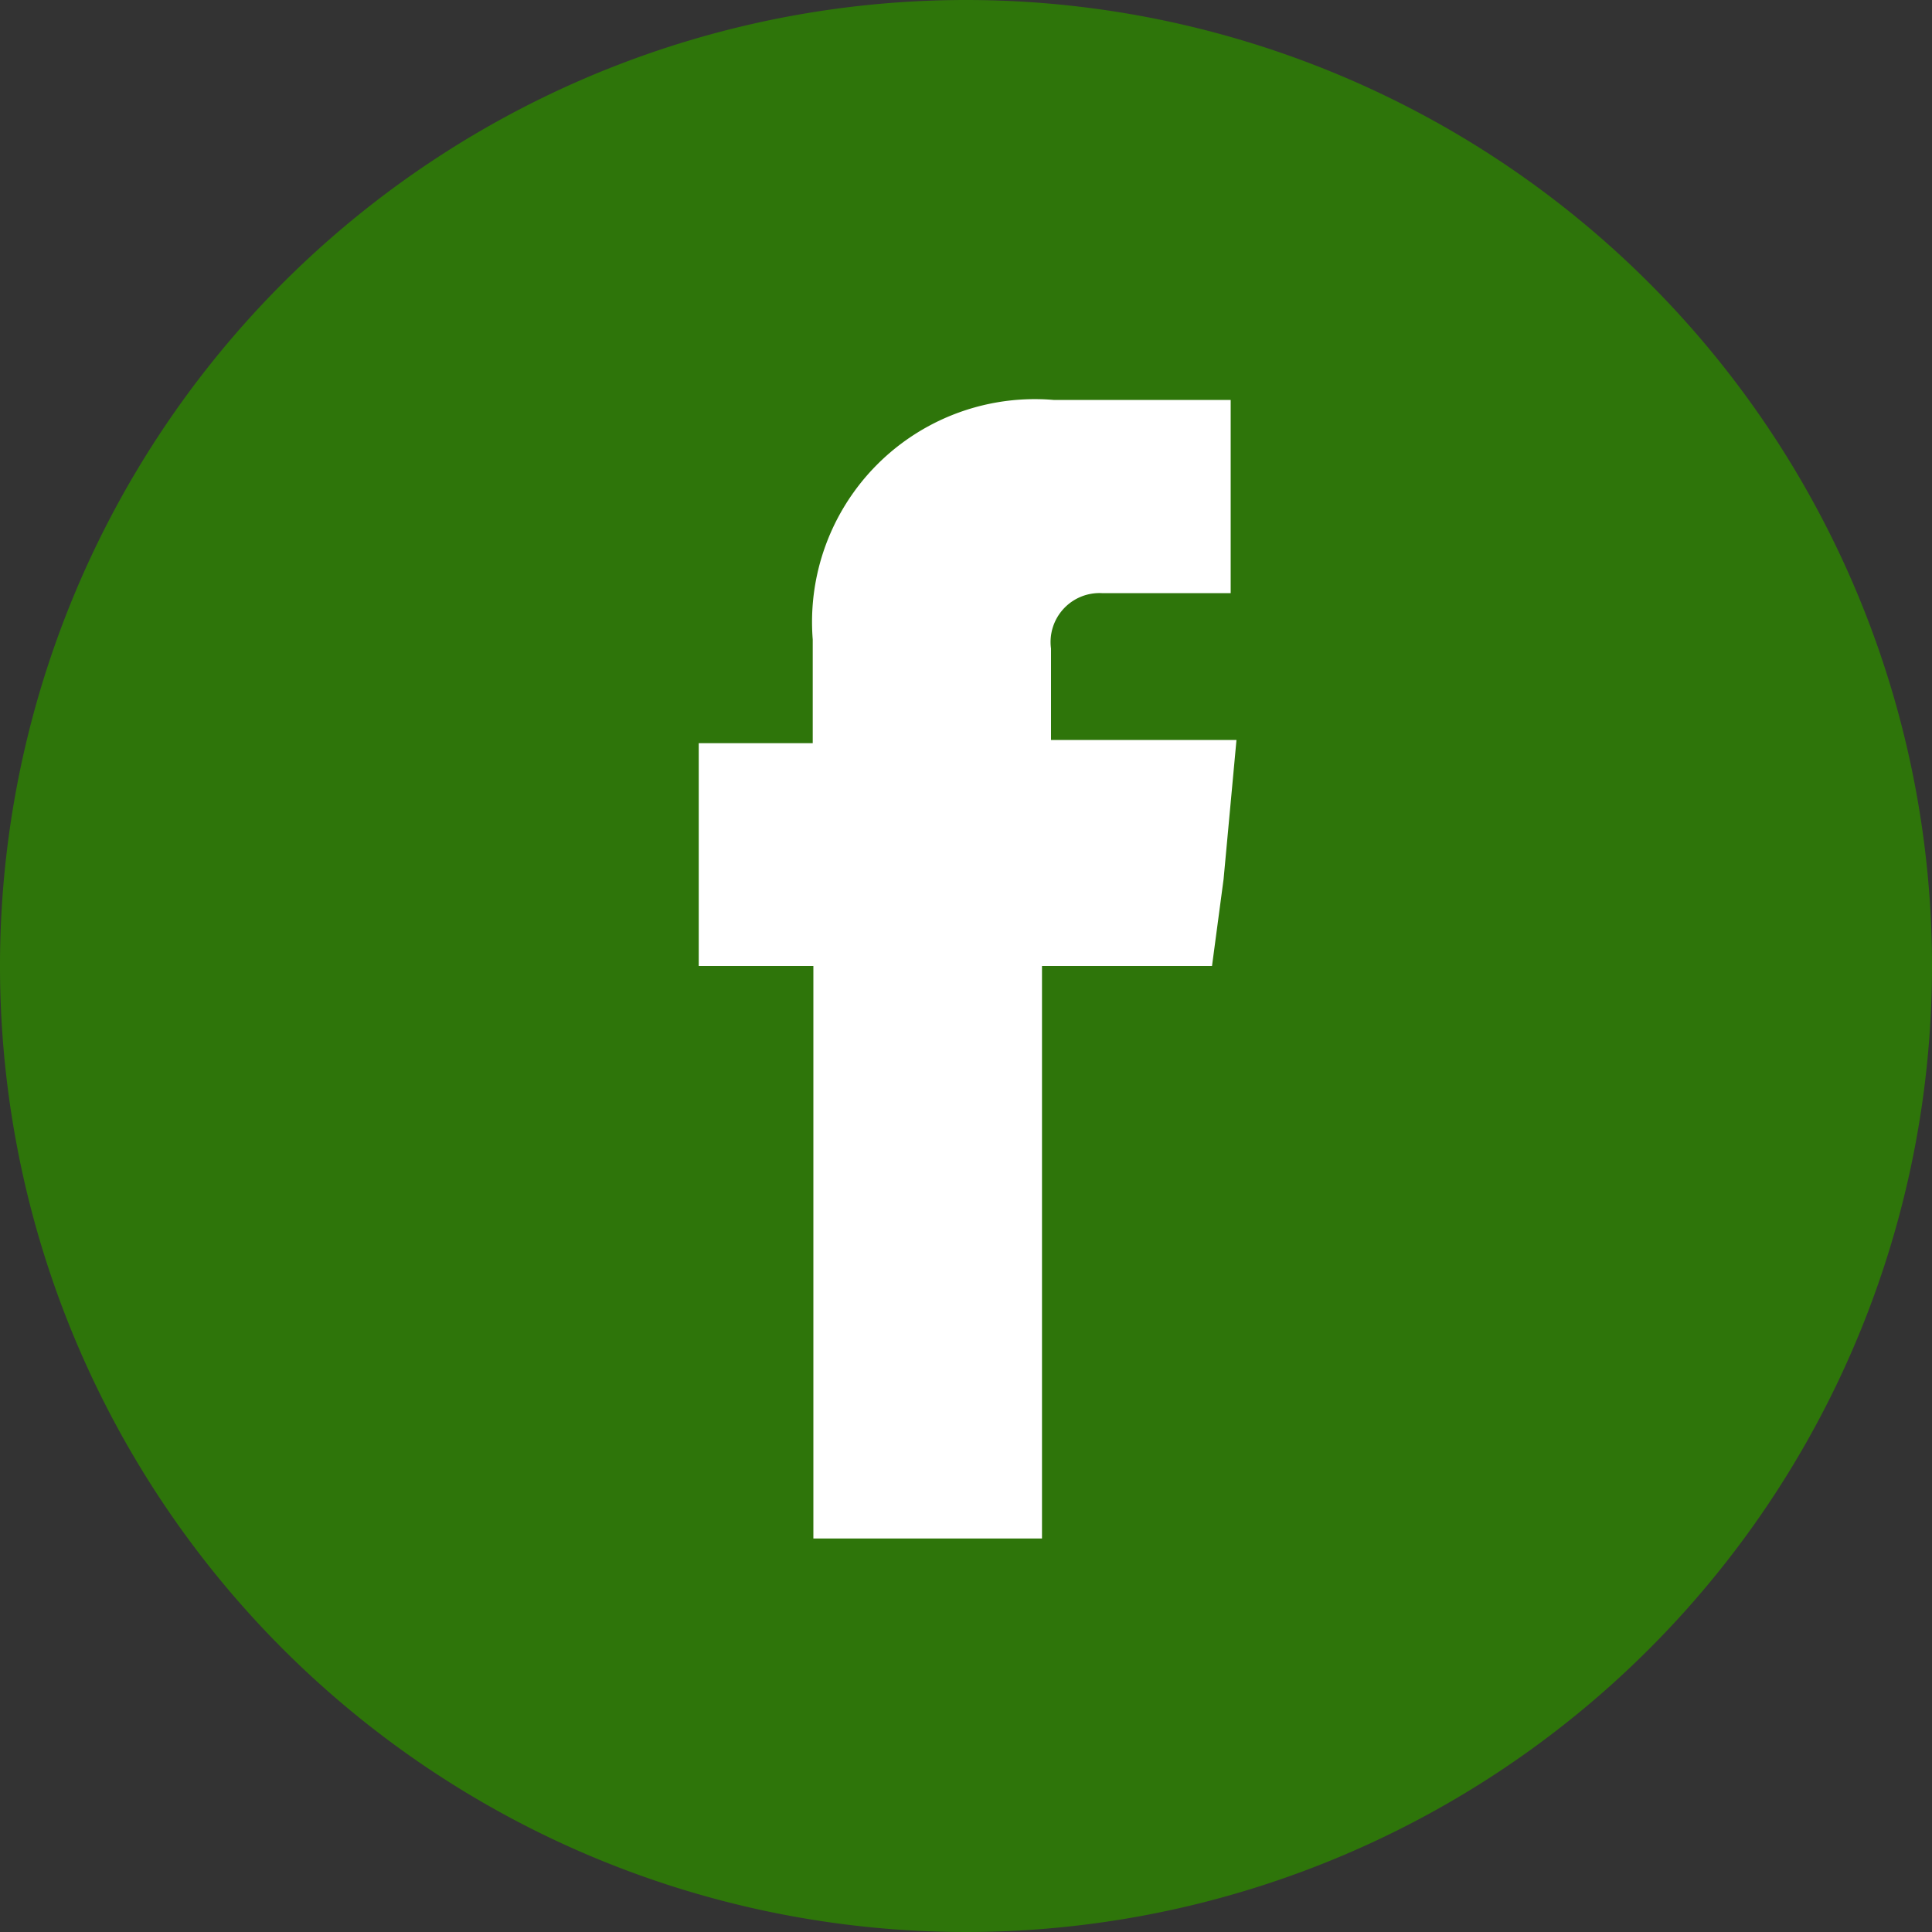<svg xmlns="http://www.w3.org/2000/svg" viewBox="0 0 30 30">
	<rect x="0" y="0" width="30" height="30" fill="#333333" stroke="none"/>
	<title>Facebook</title>
	<g data-name="Layer 2">
		<g data-name="Layer 1">
			<g data-name="Artwork 1">
				<path d="M30,15A15,15,0,1,1,15,0,15,15,0,0,1,30,15" style="fill:#2e750a"/>
				<path d="M16.32,11.49V10.07a.76.76,0,0,1,.79-.86h2v-3H16.36a3.46,3.46,0,0,0-3.74,3.72v1.61H10.85V15h1.78v8.89h3.55V15h2.64L19,13.65l.2-2.16Z" style="fill:#fff"/>
			</g>
		</g>
	</g>
</svg>
